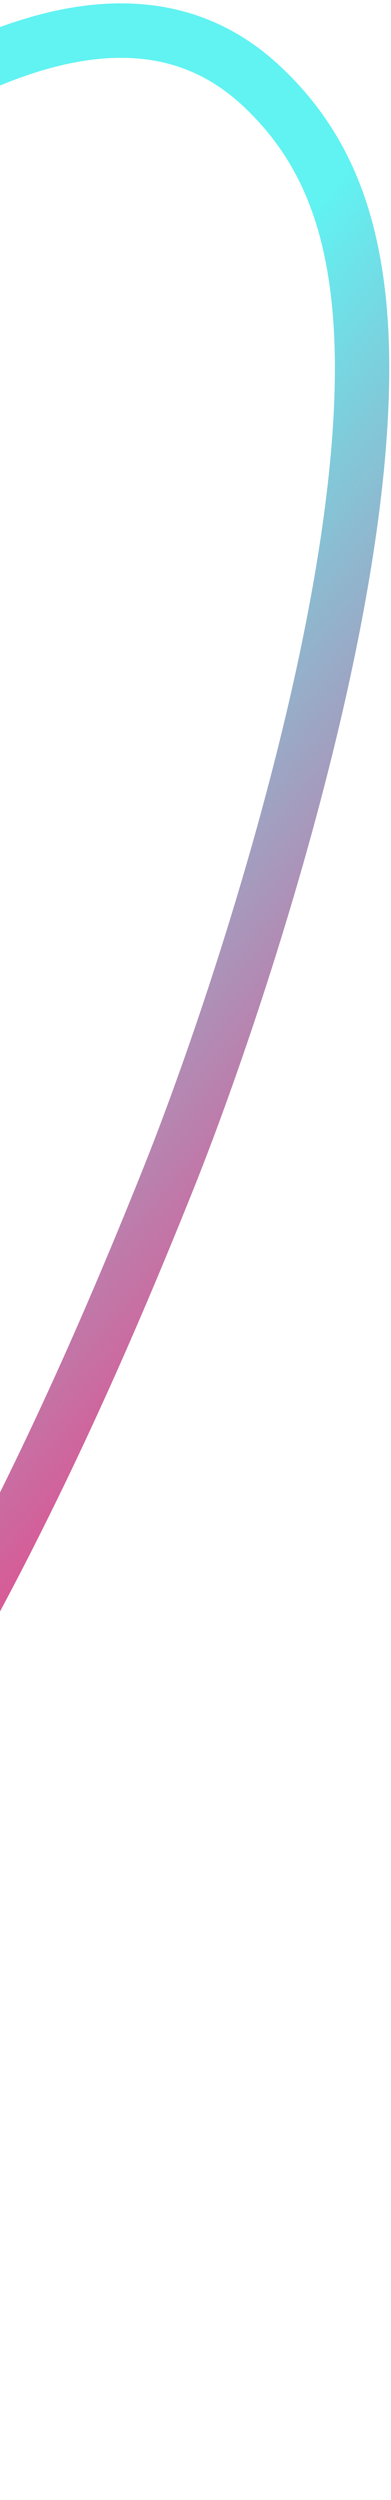 <svg width="115" height="734" viewBox="0 0 115 734" fill="none" xmlns="http://www.w3.org/2000/svg">
<path d="M76.803 25.153L71.352 31.009L71.352 31.009L76.803 25.153ZM-171.043 141.02L-176.774 146.602L-165.61 158.064L-159.88 152.482L-171.043 141.02ZM49.631 345.793L57.057 348.768L49.631 345.793ZM105.341 86.542L113.288 85.622L105.341 86.542ZM76.803 25.153L82.253 19.298C64.654 2.916 43.606 -1.43 21.571 2.162C-0.086 5.692 -22.849 16.871 -45.19 31.585C-89.874 61.015 -135.565 106.464 -171.043 141.02L-165.461 146.751L-159.88 152.482C-123.987 117.522 -79.512 73.349 -36.389 44.947C-14.826 30.745 5.724 20.956 24.145 17.953C42.19 15.012 57.986 18.568 71.352 31.009L76.803 25.153ZM-192.485 727.9L-186.414 733.11C-50.643 574.936 3.856 481.591 57.057 348.768L49.631 345.793L42.204 342.819C-10.247 473.77 -63.744 565.633 -198.555 722.689L-192.485 727.9ZM49.631 345.793L57.057 348.768C67.736 322.108 83.968 275.854 96.446 226.697C108.859 177.799 117.843 124.962 113.288 85.622L105.341 86.542L97.394 87.462C101.591 123.706 93.286 174.118 80.938 222.761C68.656 271.145 52.656 316.725 42.204 342.819L49.631 345.793ZM105.341 86.542L113.288 85.622C110.338 60.144 102.087 37.758 82.253 19.298L76.803 25.153L71.352 31.009C87.608 46.14 94.738 64.527 97.394 87.462L105.341 86.542Z" fill="url(#paint0_linear_3019_7127)"/>
<defs>
<linearGradient id="paint0_linear_3019_7127" x1="44.933" y1="120.792" x2="239.757" y2="279.765" gradientUnits="userSpaceOnUse">
<stop stop-color="#61F2F2"/>
<stop offset="1" stop-color="#FF2878"/>
</linearGradient>
</defs>
</svg>
